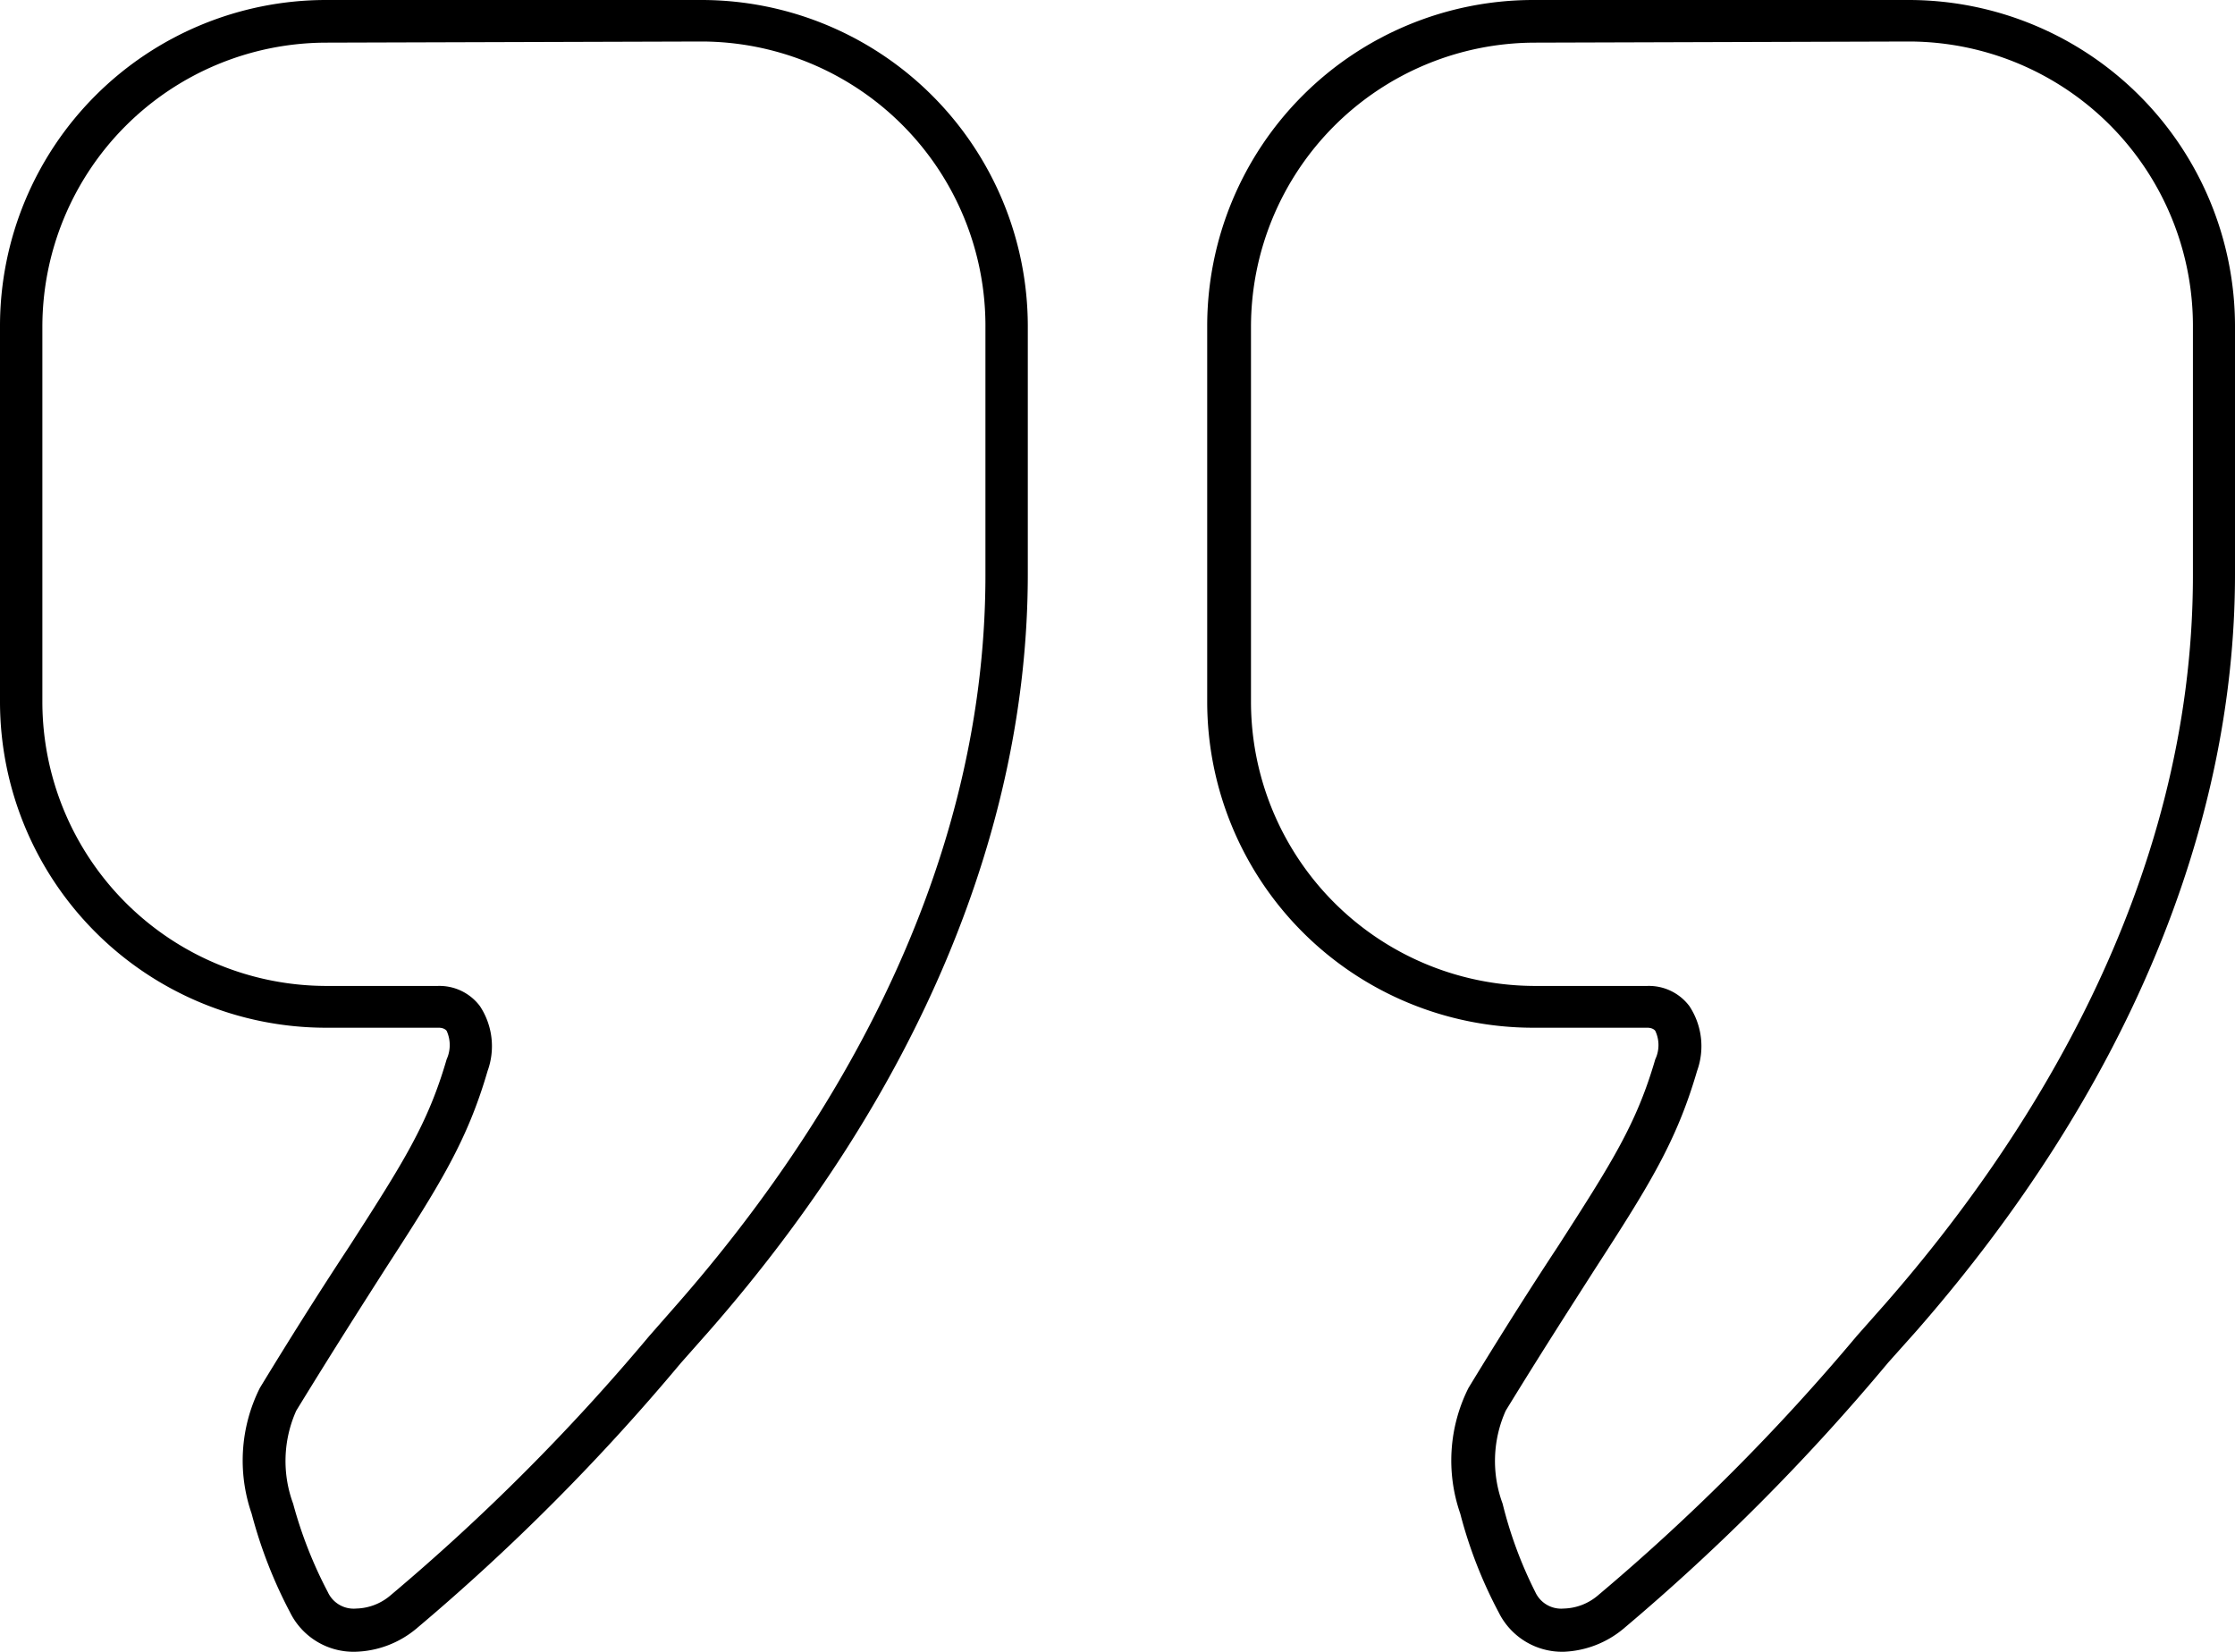 <svg xmlns="http://www.w3.org/2000/svg" viewBox="0 0 78.61 58.1"><g id="Layer_2" data-name="Layer 2"><g id="_ÎÓÈ_1" data-name="—ÎÓÈ_1"><path d="M12.49,58.1h0a2.49,2.49,0,0,1-2.29-1.39,16.33,16.33,0,0,1-1.35-3.47,5.7,5.7,0,0,1,.29-4.42c1.29-2.12,2.33-3.74,3.16-5,1.89-2.94,2.75-4.29,3.41-6.56a1.21,1.21,0,0,0,0-1s-.07-.11-.28-.11H11.46A11.47,11.47,0,0,1,0,24.68V11.46A11.47,11.47,0,0,1,11.46,0H24.68A11.48,11.48,0,0,1,36.15,11.46v8.73c0,9-3.88,18.25-11.2,26.62l-1,1.13a75.34,75.34,0,0,1-9.31,9.35A3.49,3.49,0,0,1,12.49,58.1Zm-1-56.6a10,10,0,0,0-10,10V24.68a10,10,0,0,0,10,10H15.4a1.78,1.78,0,0,1,1.48.71,2.56,2.56,0,0,1,.27,2.28c-.72,2.47-1.68,4-3.59,6.95-.83,1.3-1.86,2.91-3.14,5a4.33,4.33,0,0,0-.11,3.27A15.1,15.1,0,0,0,11.53,56a1,1,0,0,0,1,.58h0a1.92,1.92,0,0,0,1.2-.46A74,74,0,0,0,22.83,47l1-1.14c4.94-5.64,10.83-14.67,10.83-25.63V11.46a10,10,0,0,0-10-10Z"/><path d="M55,58.1h0a2.49,2.49,0,0,1-2.29-1.39,15.92,15.92,0,0,1-1.35-3.47,5.69,5.69,0,0,1,.29-4.42c1.29-2.12,2.33-3.74,3.16-5,1.89-2.94,2.75-4.29,3.41-6.56a1.17,1.17,0,0,0,0-1s-.07-.11-.28-.11H53.92A11.47,11.47,0,0,1,42.46,24.68V11.46A11.47,11.47,0,0,1,53.92,0H67.14A11.48,11.48,0,0,1,78.61,11.46v8.73c0,9-3.88,18.25-11.2,26.62l-1,1.12a75.27,75.27,0,0,1-9.31,9.36A3.49,3.49,0,0,1,55,58.1Zm-1-56.6a10,10,0,0,0-10,10V24.68a10,10,0,0,0,10,10h3.94a1.78,1.78,0,0,1,1.48.71,2.56,2.56,0,0,1,.27,2.28c-.72,2.47-1.67,4-3.58,6.95-.83,1.3-1.87,2.91-3.15,5a4.33,4.33,0,0,0-.11,3.27A14.69,14.69,0,0,0,54,56a1,1,0,0,0,1,.58h0a1.92,1.92,0,0,0,1.2-.46A74.19,74.19,0,0,0,65.3,47l1-1.13c4.94-5.64,10.83-14.67,10.83-25.63V11.46a10,10,0,0,0-10-10Z"/></g></g></svg>
